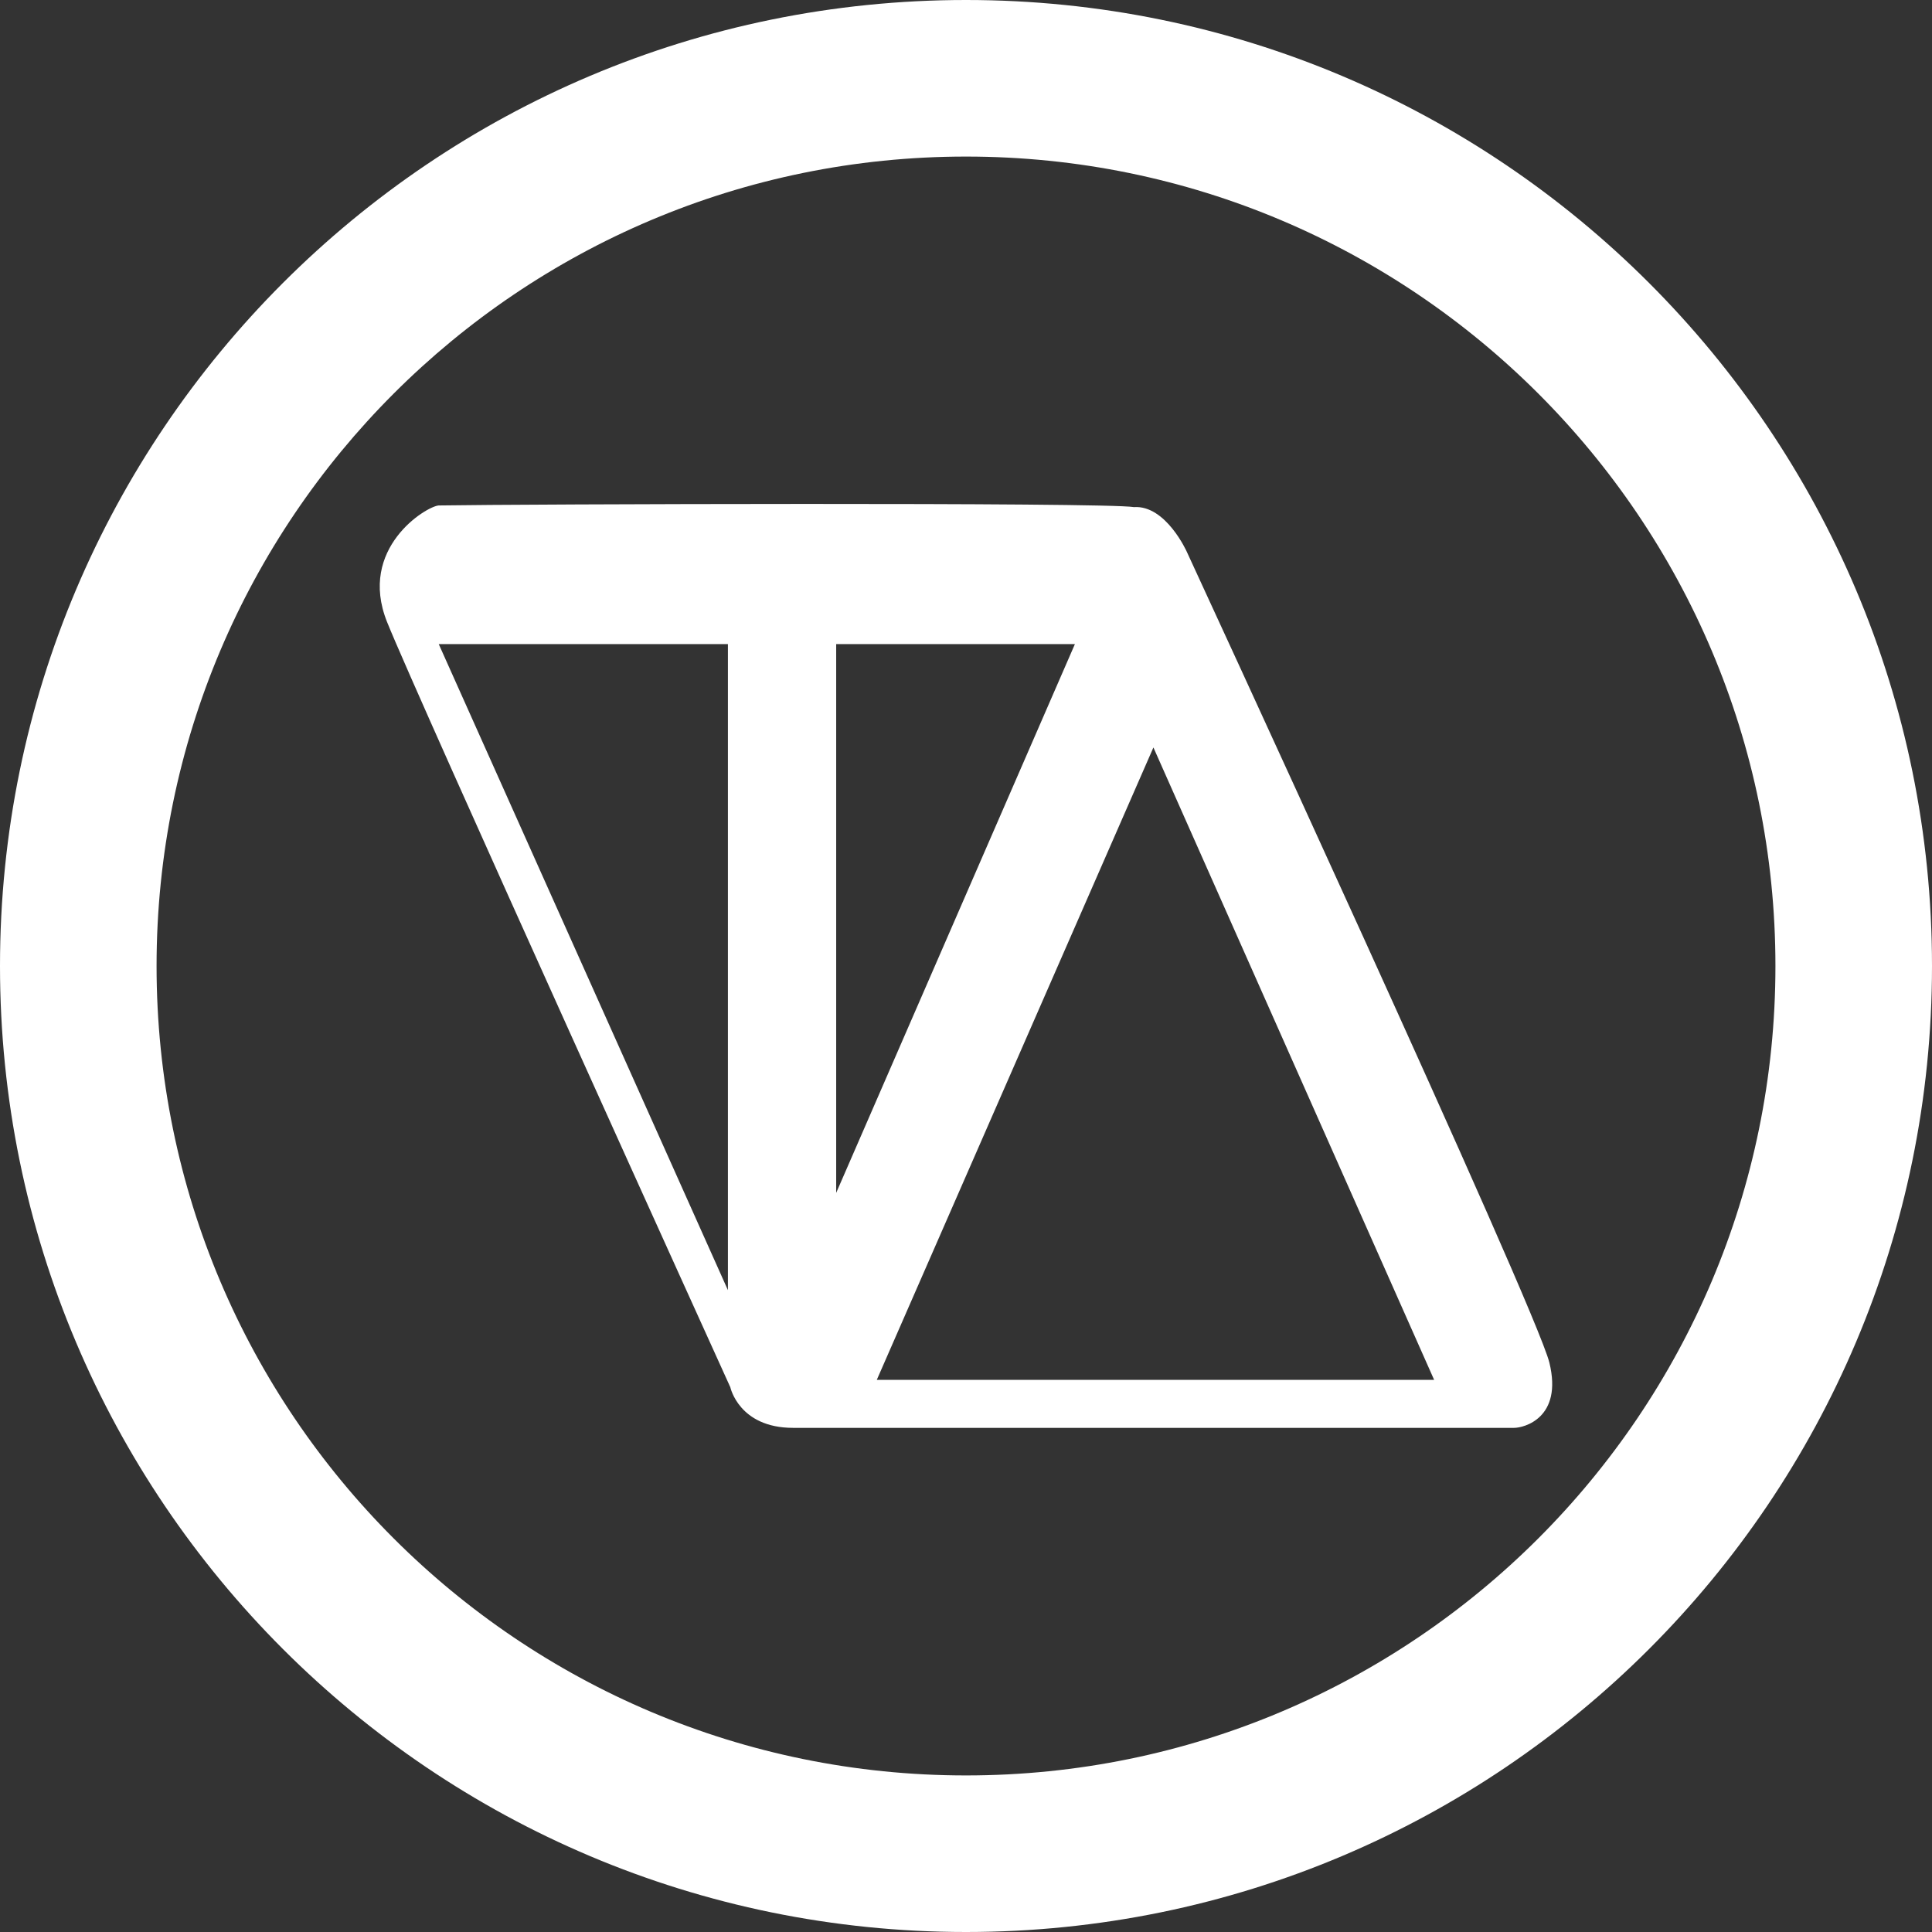<svg xmlns="http://www.w3.org/2000/svg" viewBox="0 0 4240 4240"><rect x="0" y="0" width="4240" height="4240" fill="#333333" stroke="none"/><g fill="#FFF"><path d="M2120 0C949.2 0 0 949.2 0 2120s949.2 2120 2120 2120 2120-949.2 2120-2120S3290.8 0 2120 0zm0 3896.4c-981.1 0-1776.4-795.3-1776.4-1776.4S1138.9 343.6 2120 343.6 3896.4 1138.9 3896.4 2120 3101.1 3896.4 2120 3896.4z"/><path d="M3400.3 2990.5C3370.6 2869 2604.6 1211 2604.6 1211s-45.9-102.9-116.1-98.1c-62.1-10.8-1349.3-6.6-1525.7-3.6-27 1.8-178.2 93.6-113.4 255.6s753.4 1679.6 753.4 1679.6 18.9 89.1 137.7 89.1h1582.4c21.6 0 107.1-21.6 77.4-143.1zm-1802.9-159.3L962.9 1413.6h634.6v1417.6zm237.7-1417.6H2359l-523.9 1204.3V1413.6zm89.1 1614.7l607.1-1387.9 616.1 1387.9H1924.2z"/></g></svg>